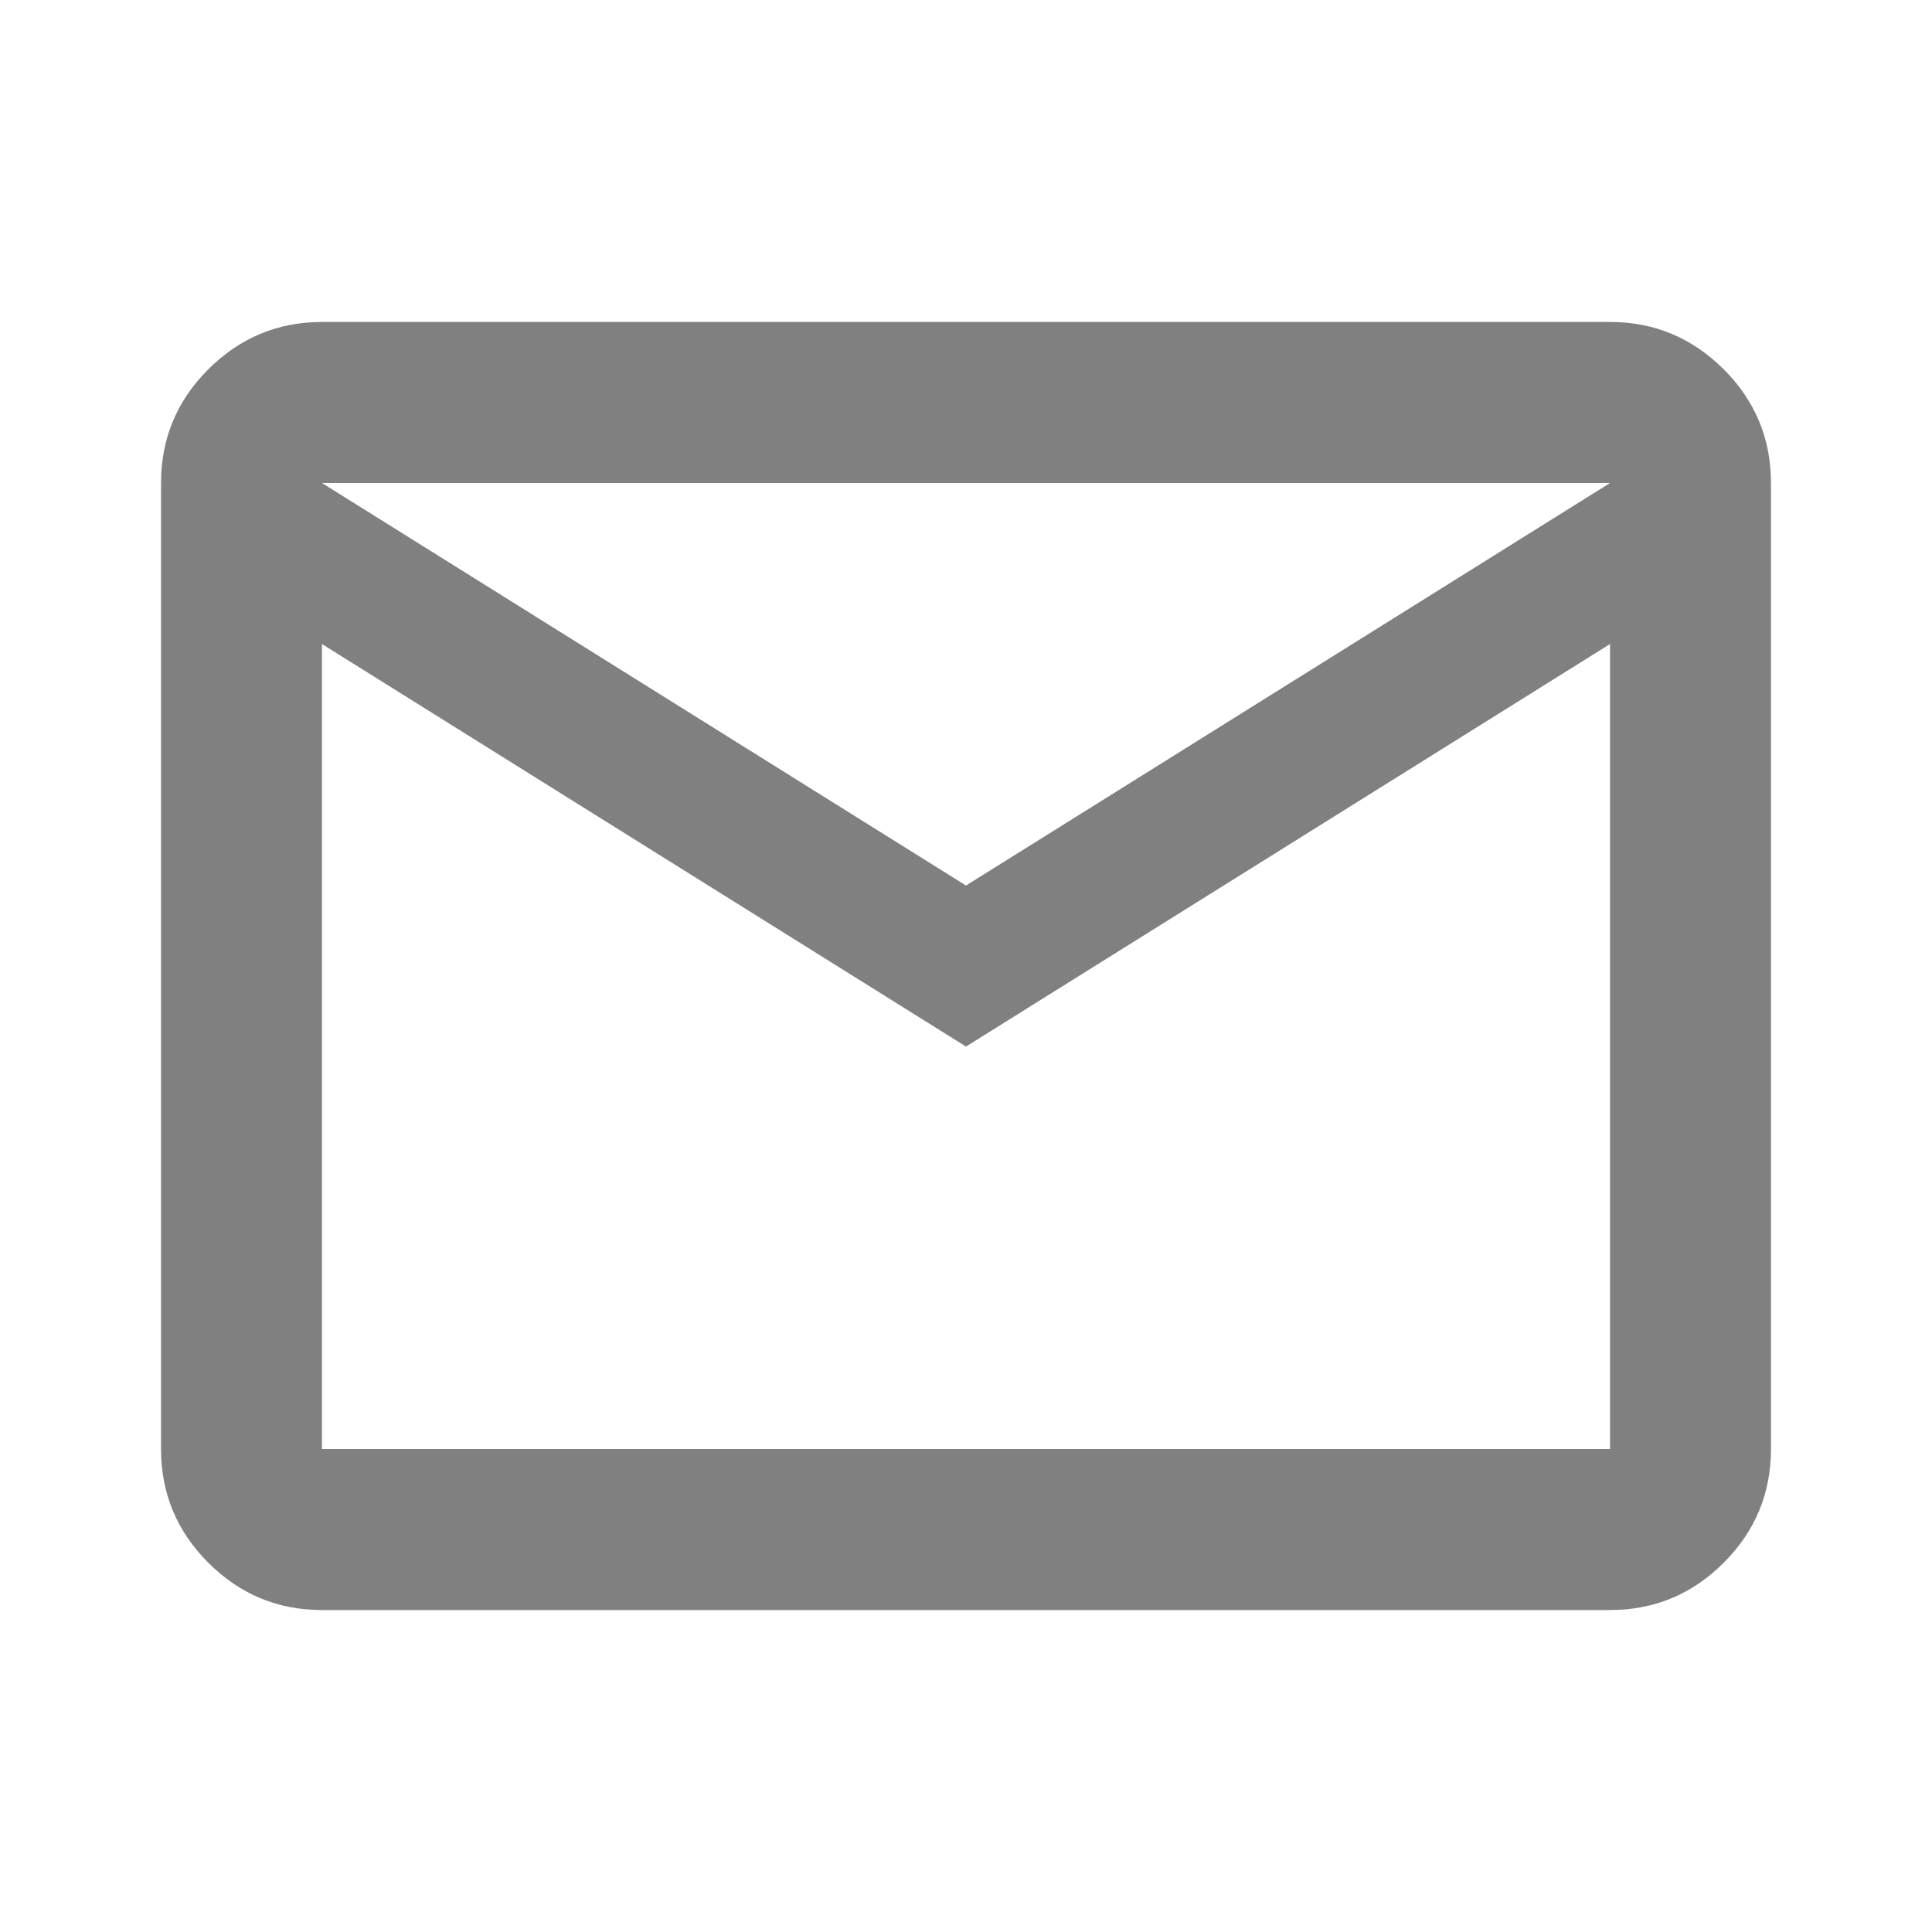 <svg width="20" height="20" viewBox="0 0 20 20" fill="none" xmlns="http://www.w3.org/2000/svg">
<mask id="mask0_205_326" style="mask-type:alpha" maskUnits="userSpaceOnUse" x="0" y="0" width="20" height="20">
<rect width="20" height="20" fill="#D9D9D9"/>
</mask>
<g mask="url(#mask0_205_326)">
<path d="M3.333 16.667C2.875 16.667 2.483 16.504 2.156 16.177C1.83 15.851 1.667 15.459 1.667 15V5C1.667 4.542 1.83 4.149 2.156 3.823C2.483 3.497 2.875 3.333 3.333 3.333H16.667C17.125 3.333 17.517 3.497 17.844 3.823C18.17 4.149 18.333 4.542 18.333 5V15C18.333 15.459 18.17 15.851 17.844 16.177C17.517 16.504 17.125 16.667 16.667 16.667H3.333ZM10 10.834L3.333 6.667V15H16.667V6.667L10 10.834ZM10 9.167L16.667 5H3.333L10 9.167ZM3.333 6.667V5V15V6.667Z" fill="#808080"/>
</g>
</svg>
